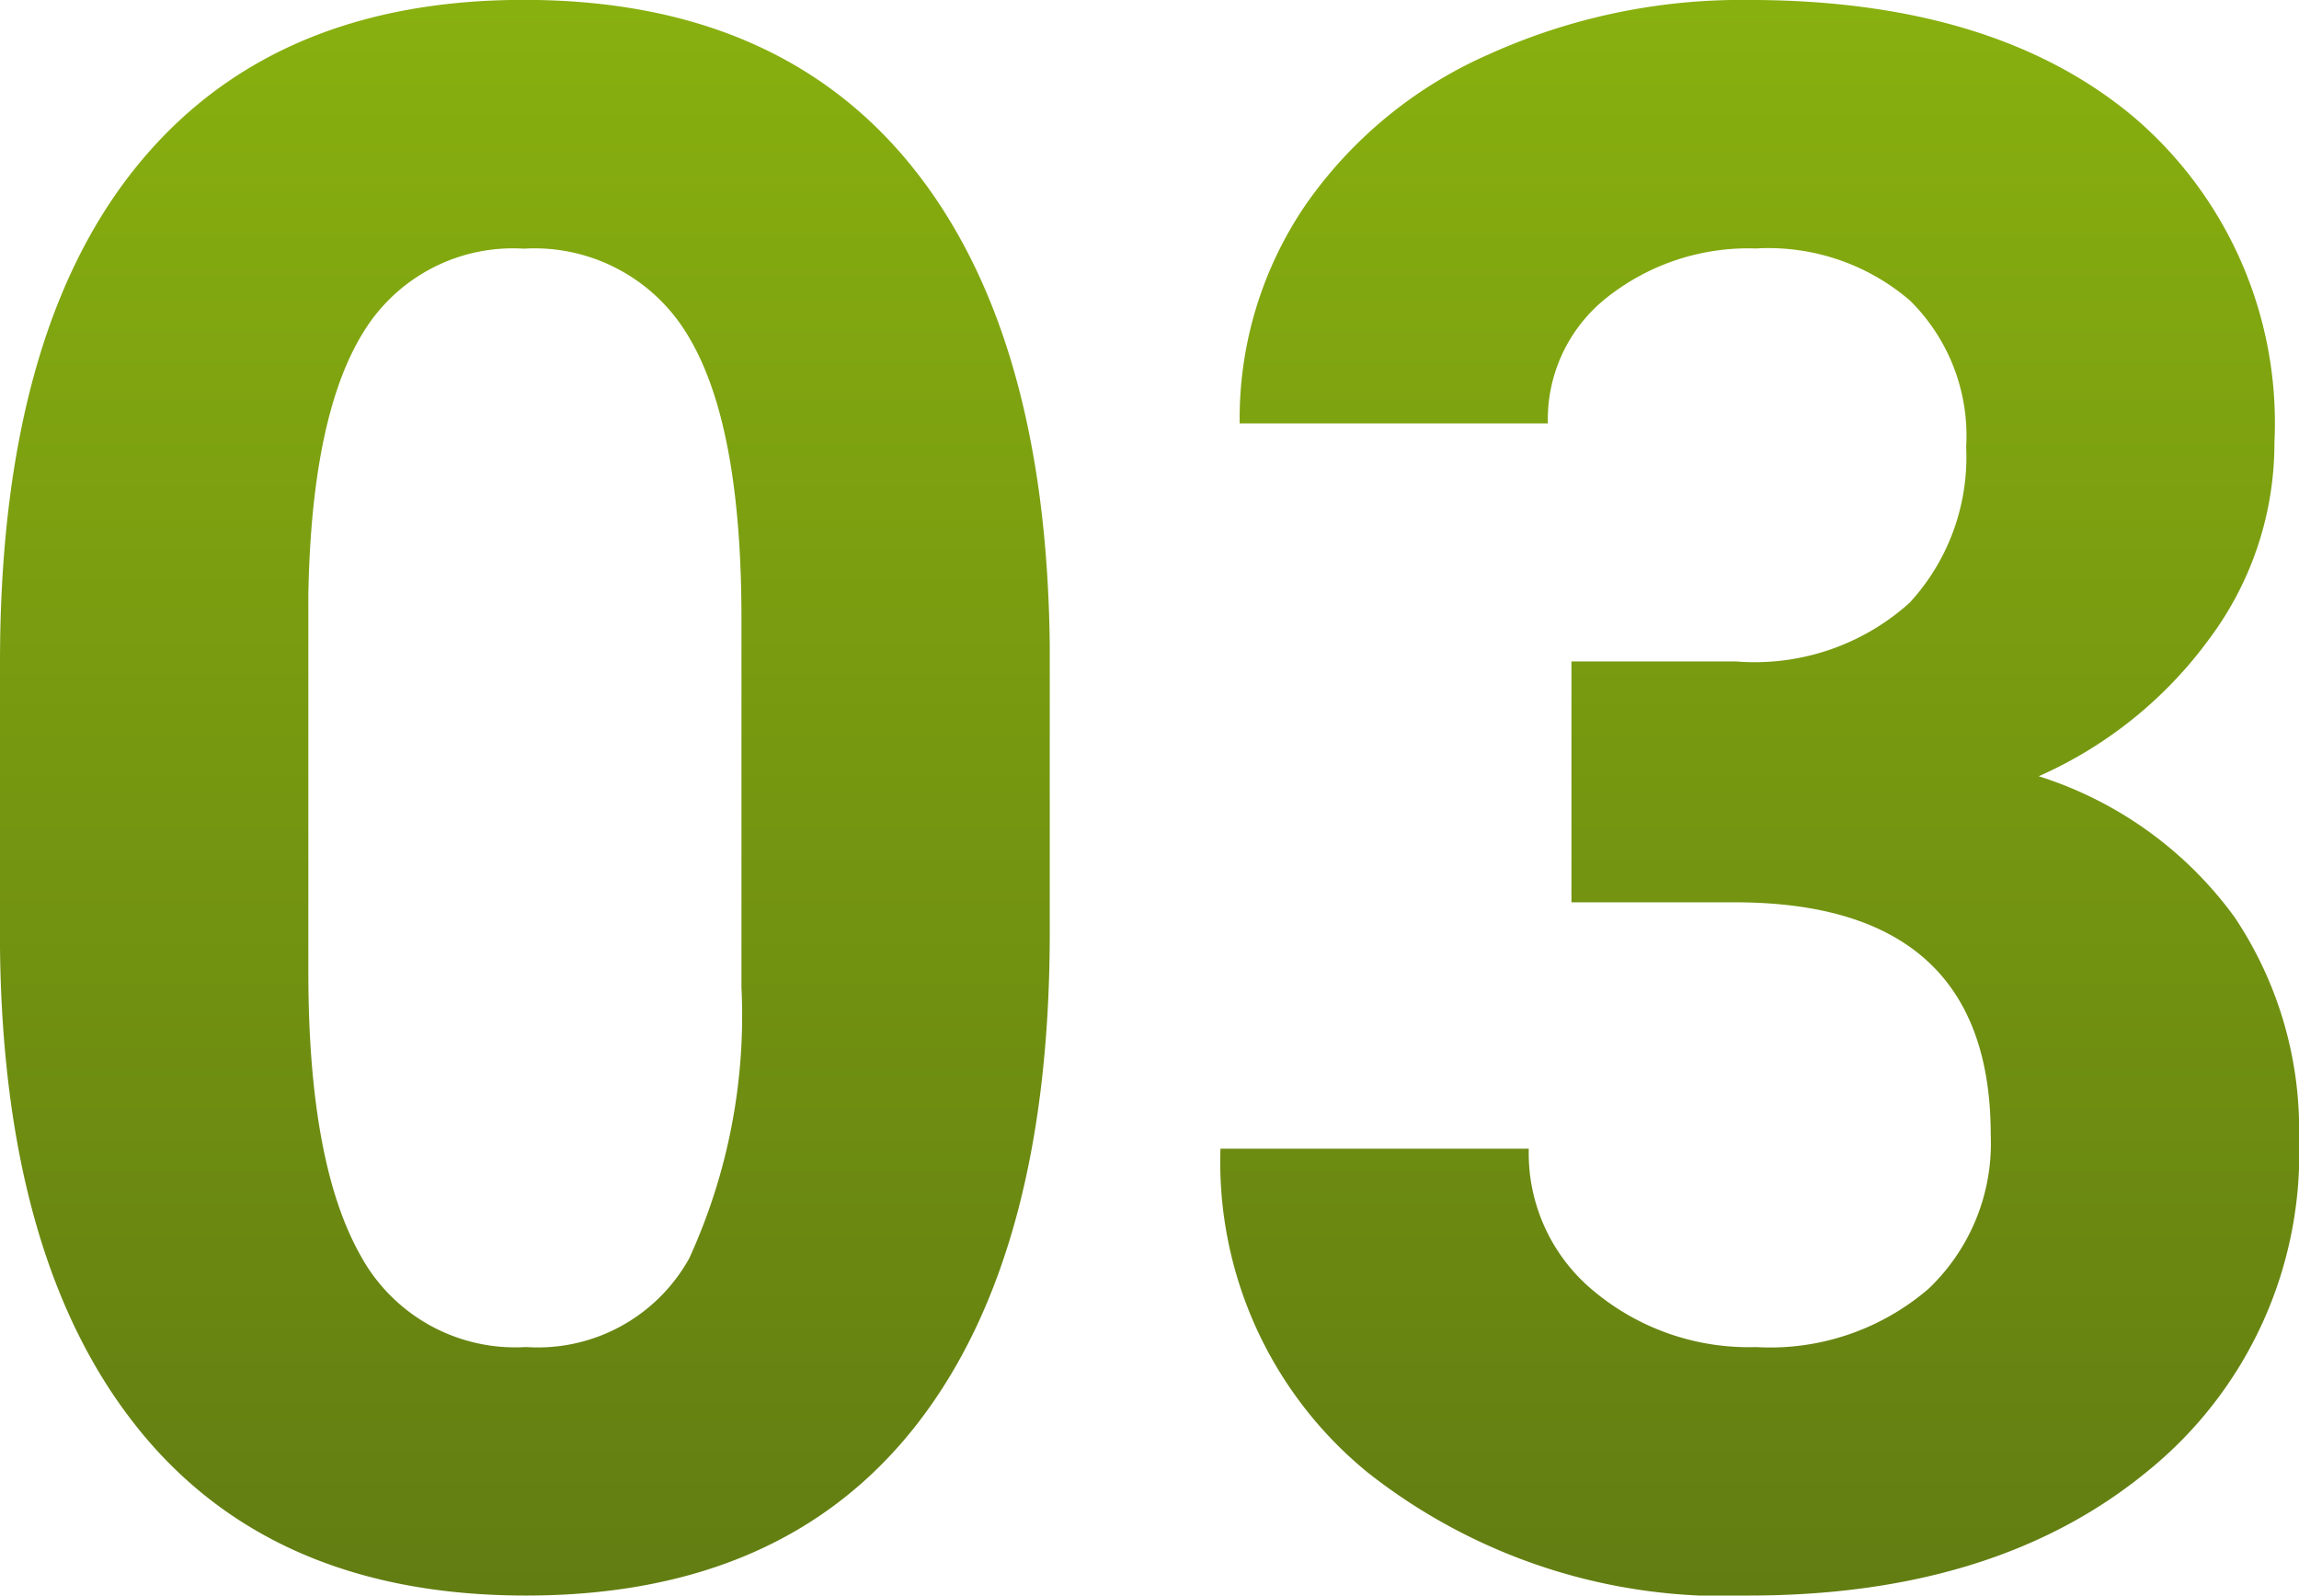 <svg xmlns="http://www.w3.org/2000/svg" xmlns:xlink="http://www.w3.org/1999/xlink" width="55.769" height="38.715" viewBox="0 0 55.769 38.715"><defs><linearGradient id="a" x1="0.5" x2="0.5" y2="1" gradientUnits="objectBoundingBox"><stop offset="0" stop-color="#88b00f"/><stop offset="1" stop-color="#627d12"/></linearGradient></defs><path d="M27.923-15.579q0,7.815-3.235,11.956T15.217.518Q9.058.518,5.8-3.545T2.458-15.191v-6.936q0-7.893,3.274-11.982T15.165-38.2q6.159,0,9.42,4.05t3.338,11.633ZM20.444-23.2q0-4.689-1.281-6.826a4.329,4.329,0,0,0-4-2.137,4.252,4.252,0,0,0-3.895,2.034Q10.015-28.1,9.938-23.775v9.17q0,4.611,1.255,6.852a4.272,4.272,0,0,0,4.024,2.241,4.2,4.2,0,0,0,3.959-2.15,14.137,14.137,0,0,0,1.268-6.58Zm20.134,1.052h3.985a5.616,5.616,0,0,0,4.218-1.423,5.216,5.216,0,0,0,1.372-3.778A4.612,4.612,0,0,0,48.795-30.9a5.265,5.265,0,0,0-3.74-1.268,5.519,5.519,0,0,0-3.6,1.177,3.765,3.765,0,0,0-1.449,3.067H32.53a9.2,9.2,0,0,1,1.592-5.292,10.605,10.605,0,0,1,4.451-3.662,14.856,14.856,0,0,1,6.3-1.32q5.978,0,9.368,2.86a9.757,9.757,0,0,1,3.39,7.88A7.929,7.929,0,0,1,56.054-22.7a10.256,10.256,0,0,1-4.141,3.338,9.362,9.362,0,0,1,4.749,3.416,9.266,9.266,0,0,1,1.566,5.383A9.918,9.918,0,0,1,54.566-2.51Q50.9.518,44.874.518a13.96,13.96,0,0,1-9.226-2.976,9.719,9.719,0,0,1-3.584-7.867h7.479a4.333,4.333,0,0,0,1.592,3.468,5.865,5.865,0,0,0,3.921,1.346,5.892,5.892,0,0,0,4.179-1.41,4.869,4.869,0,0,0,1.514-3.74q0-5.642-6.211-5.642H40.578Z" transform="translate(-2.458 38.197)" fill="url(#a)"/></svg>